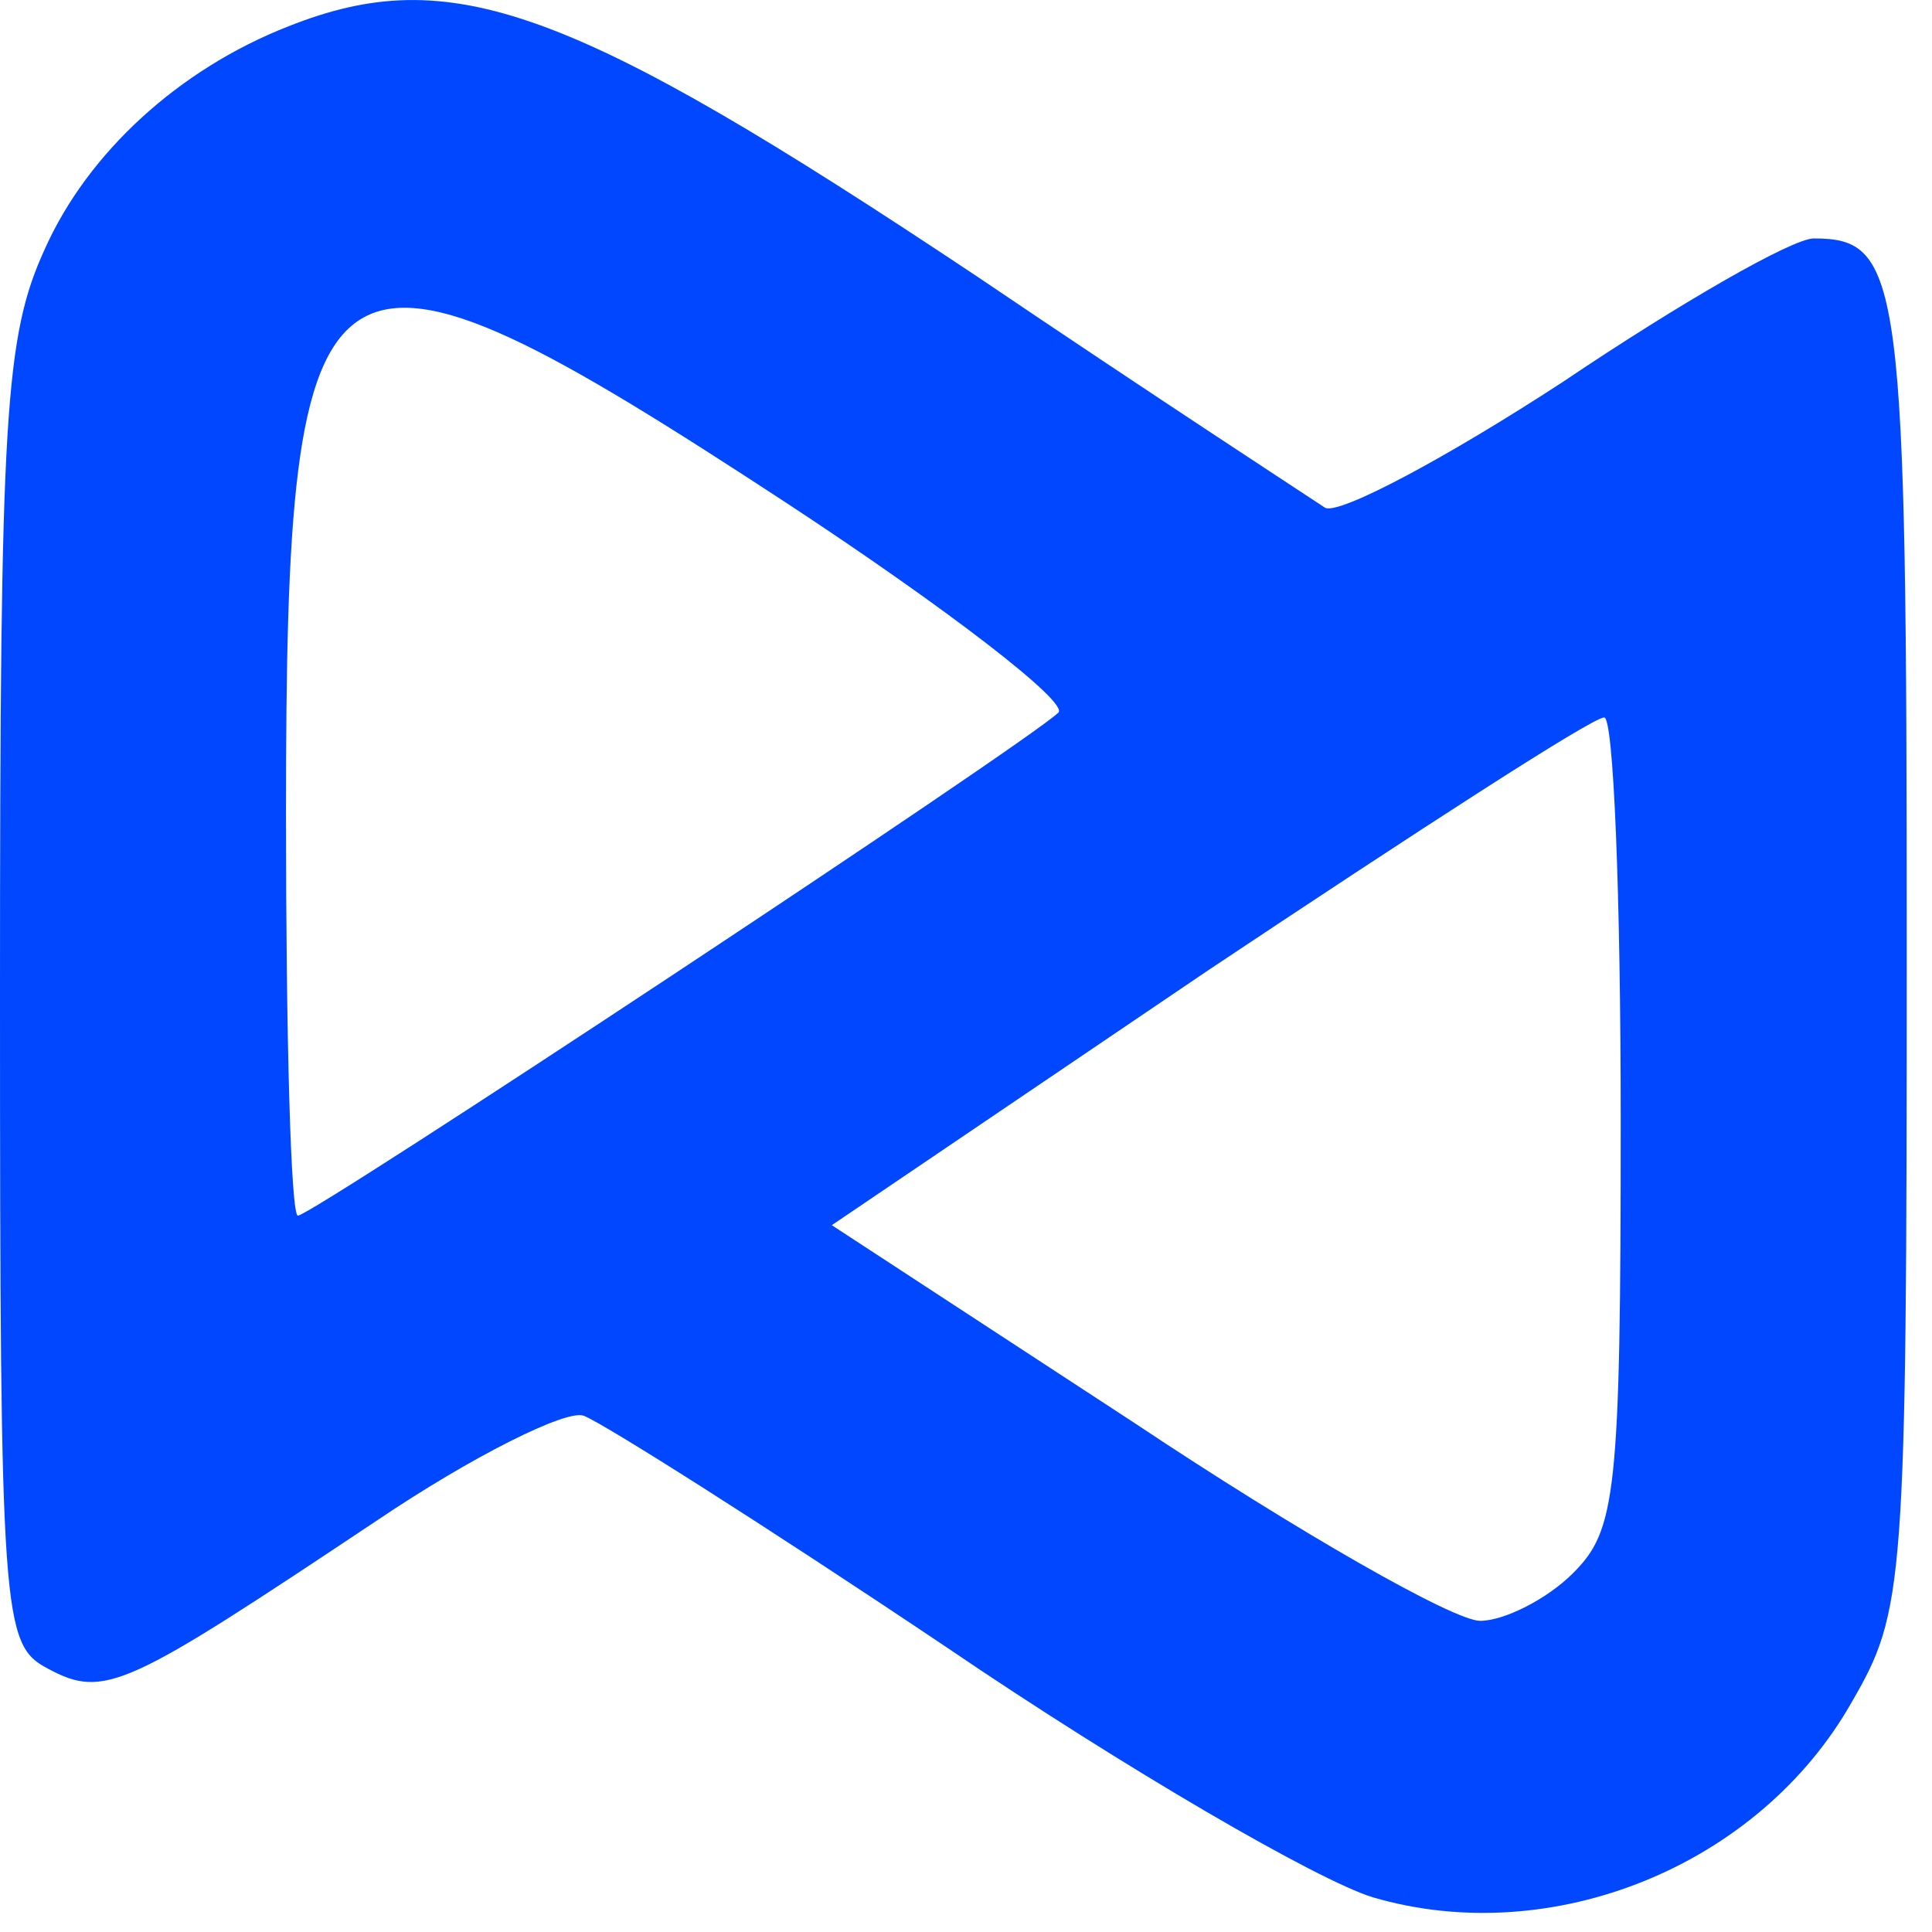 <svg width="65" height="65" viewBox="0 0 65 65" fill="none" xmlns="http://www.w3.org/2000/svg">
<path d="M9.703 0.886C6.014 2.329 2.967 5.136 1.524 8.343C0.16 11.31 0 13.876 0 33.442C0 54.451 0.08 55.333 1.604 56.135C3.528 57.177 4.25 56.776 12.67 51.163C15.877 48.998 19.084 47.394 19.646 47.635C20.287 47.875 25.74 51.324 31.834 55.413C37.848 59.503 44.343 63.271 46.188 63.833C52.202 65.597 59.178 62.79 62.305 57.257C64.069 54.21 64.15 53.408 64.15 32.079C64.15 9.386 63.989 8.022 61.022 8.022C60.301 8.022 56.532 10.188 52.603 12.834C48.673 15.4 45.065 17.324 44.584 17.084C44.103 16.763 38.81 13.315 32.877 9.305C19.165 0.164 15.155 -1.279 9.703 0.886ZM26.462 16.923C31.834 20.451 36.004 23.659 35.603 23.98C34.4 25.102 10.505 40.899 10.023 40.899C9.783 40.899 9.622 34.885 9.622 27.428C9.622 7.301 10.665 6.579 26.462 16.923ZM54.527 37.692C54.527 50.281 54.367 51.484 52.923 52.927C52.041 53.809 50.598 54.531 49.796 54.531C48.914 54.531 43.702 51.564 38.169 47.875L27.985 41.22L40.655 32.64C47.631 27.989 53.565 24.14 53.966 24.14C54.287 24.06 54.527 30.154 54.527 37.692Z" fill="#0047FF"/>
</svg>
